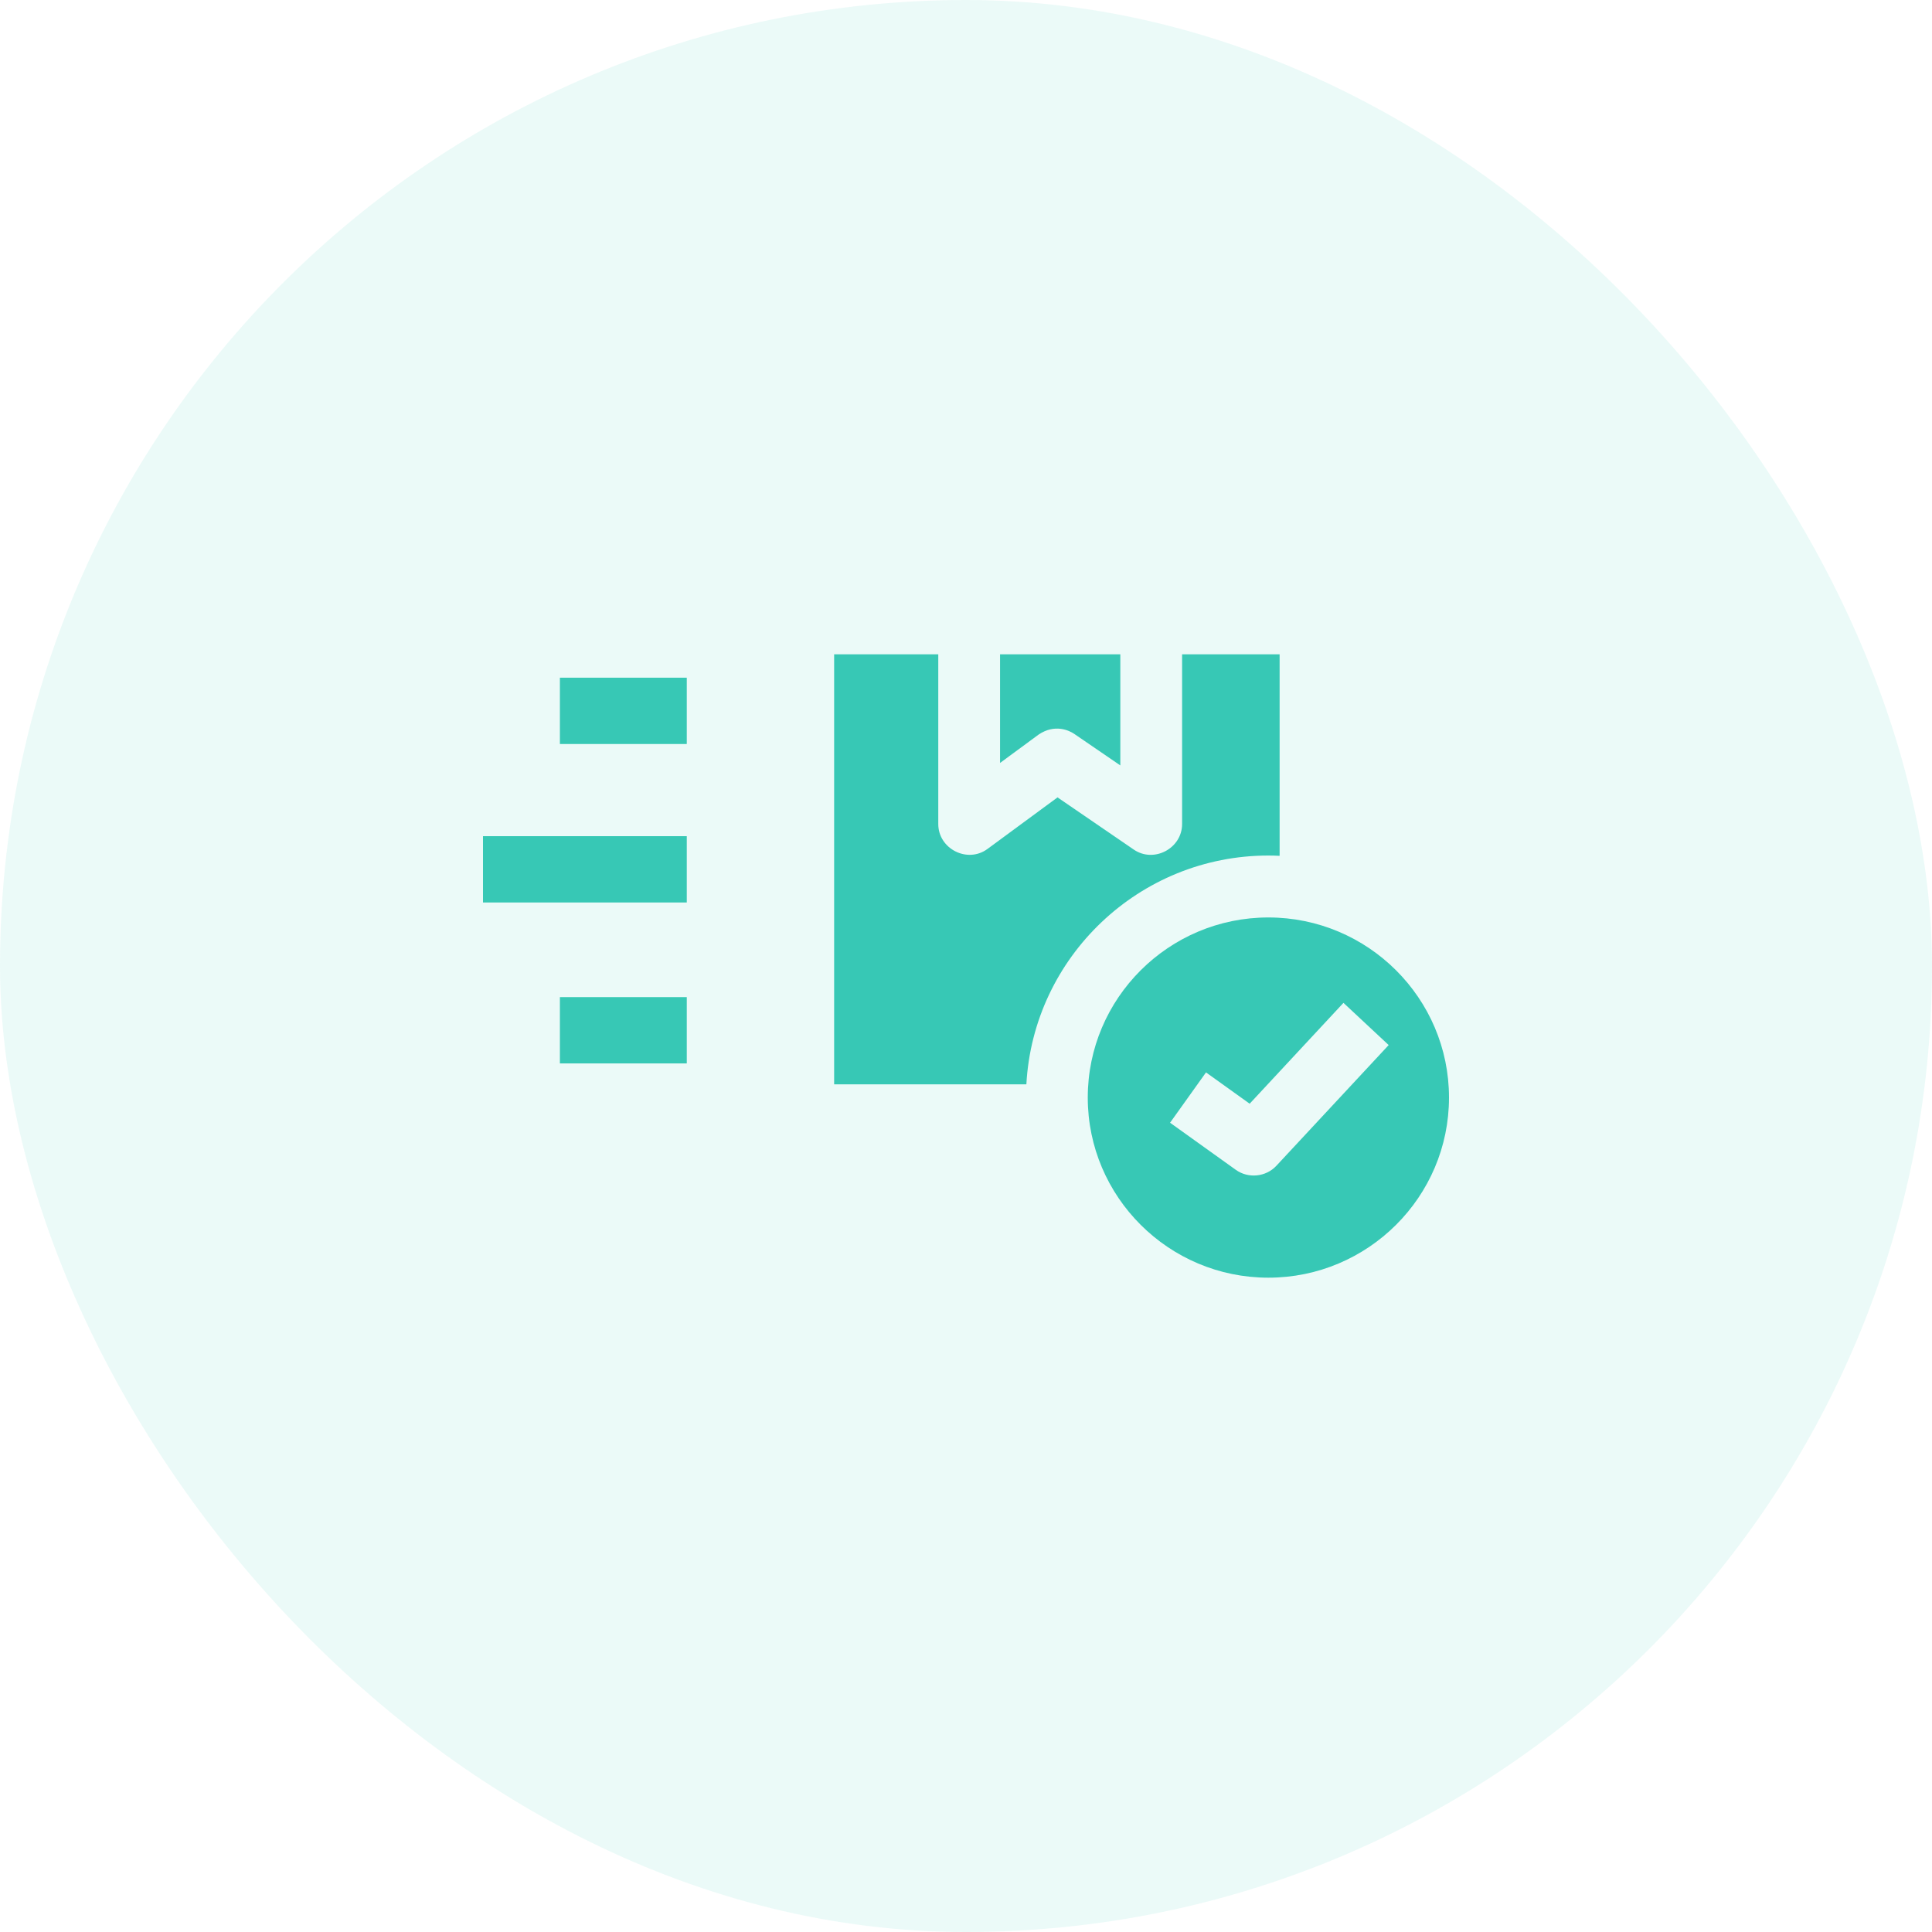 <svg width="40" height="40" viewBox="0 0 40 40" fill="none" xmlns="http://www.w3.org/2000/svg">
<rect width="40" height="40" rx="20" fill="#37C8B5" fill-opacity="0.1"/>
<g clip-path="url(#clip0_3276_14881)">
<path d="M22.242 15.195L23.195 15.847V13.547H20.705V15.796L21.504 15.208C21.838 14.983 22.134 15.121 22.242 15.195Z" fill="#37C8B5"/>
<path d="M10 17.312H14.219V18.685H10V17.312Z" fill="#37C8B5"/>
<path d="M11.592 20.644H14.219V22.017H11.592V20.644Z" fill="#37C8B5"/>
<path d="M11.592 14.031H14.219V15.404H11.592V14.031Z" fill="#37C8B5"/>
<path d="M17.27 22.45H21.25C21.393 19.814 23.586 17.713 26.261 17.713C26.338 17.713 26.416 17.715 26.493 17.719V13.547H24.474V17.061C24.474 17.565 23.891 17.875 23.474 17.59L21.895 16.509L20.444 17.577C20.029 17.882 19.426 17.575 19.426 17.061V13.547H17.27V22.45Z" fill="#37C8B5"/>
<path d="M26.26 18.995C24.198 18.995 22.521 20.668 22.521 22.724C22.521 24.78 24.198 26.453 26.26 26.453C28.322 26.453 30 24.78 30 22.724C30 20.668 28.322 18.995 26.26 18.995ZM26.426 24.136C26.209 24.369 25.845 24.405 25.586 24.22L24.225 23.245L24.969 22.203L25.873 22.851L27.815 20.763L28.751 21.637L26.426 24.136Z" fill="#37C8B5"/>
</g>
<defs>
<clipPath id="clip0_3276_14881">
<rect width="20" height="20" fill="white" transform="translate(10 10)"/>
</clipPath>
</defs>
</svg>
